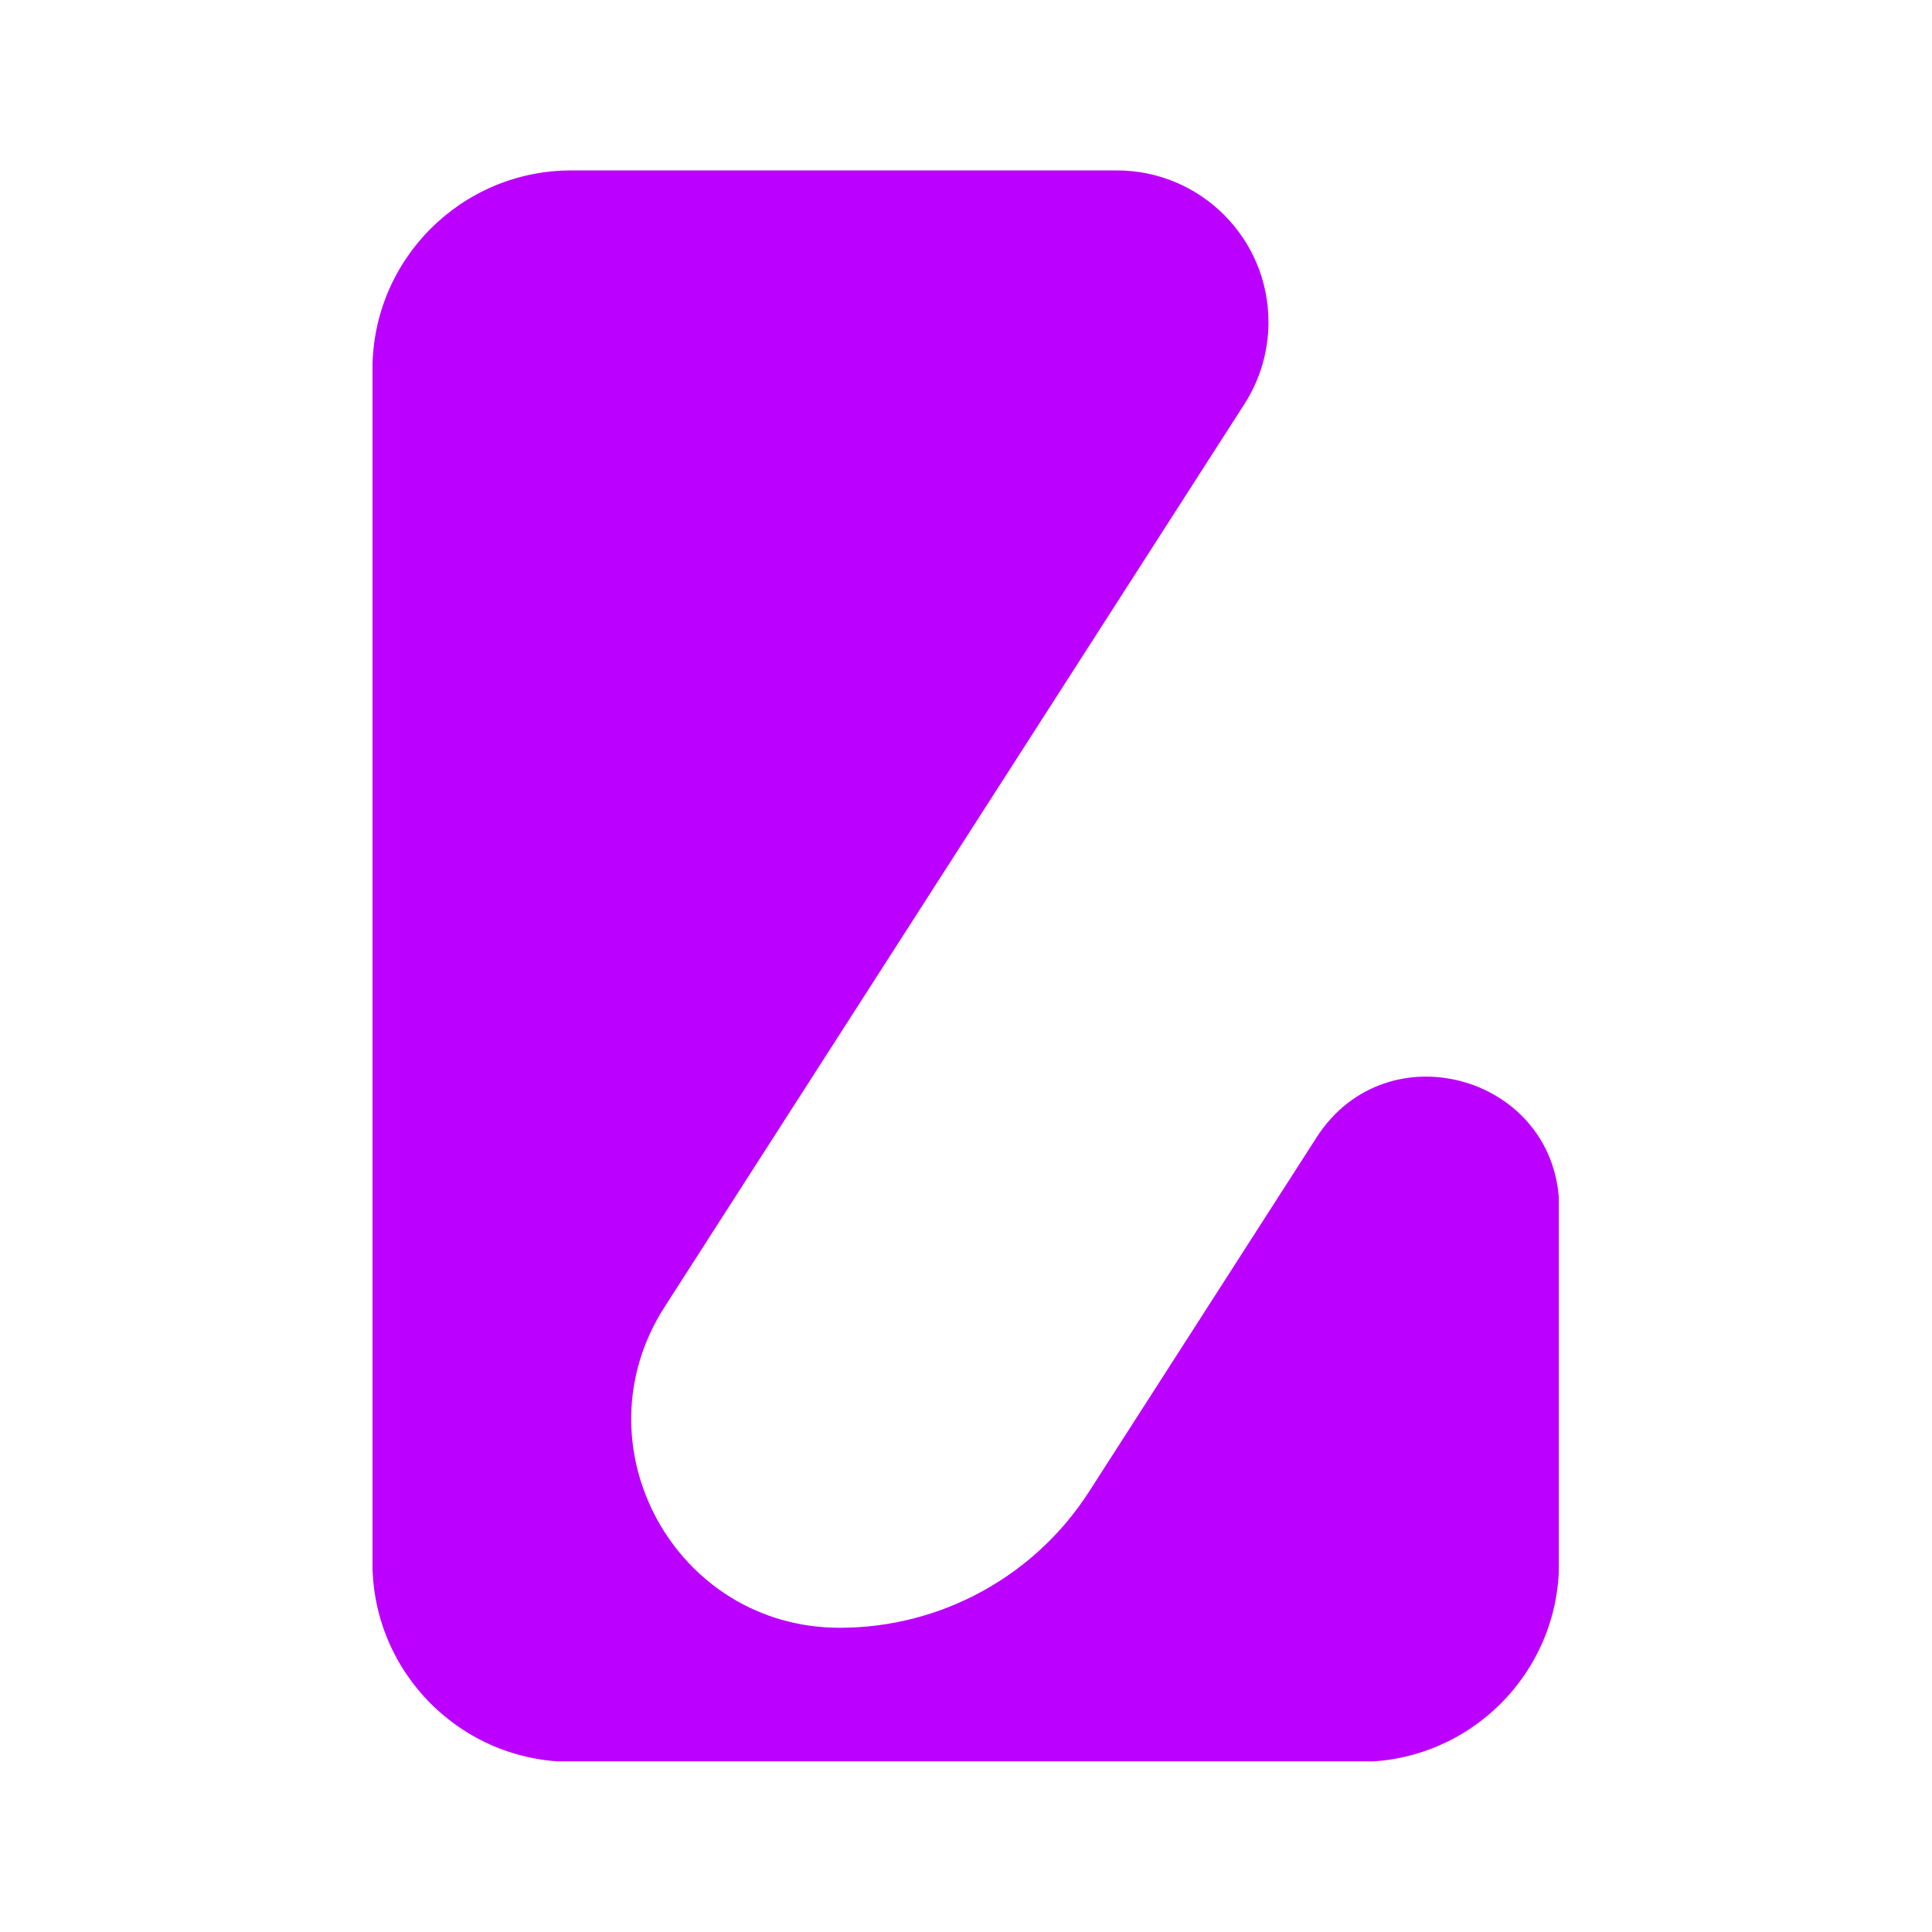 <svg xmlns="http://www.w3.org/2000/svg" xmlns:xlink="http://www.w3.org/1999/xlink" width="500" zoomAndPan="magnify" viewBox="0 0 375 375" height="500" preserveAspectRatio="xMidYMid meet" version="1.0"><defs><clipPath id="12f9fa1ec9"><path d="M 72.309 33 L 302.559 33 L 302.559 341.883 L 72.309 341.883 Z M 72.309 33 " clip-rule="nonzero"/></clipPath></defs><g clip-path="url(#12f9fa1ec9)"><path fill="#bc00ff" d="M 163.008 315.949 C 131.035 315.949 111.715 280.582 128.992 253.68 L 241.543 78.422 C 244.59 73.676 246.211 68.156 246.211 62.516 C 246.211 46.258 233.027 33.078 216.77 33.078 L 110.895 33.078 C 89.574 33.078 72.293 50.359 72.293 71.676 L 72.293 303.367 C 72.293 324.688 89.574 341.969 110.895 341.969 L 264 341.969 C 285.309 341.969 302.586 324.703 302.602 303.395 L 302.648 234.613 C 302.668 209.07 269.352 199.281 255.547 220.773 L 211.391 289.523 C 200.812 305.992 182.582 315.949 163.008 315.949 Z M 163.008 315.949 " fill-opacity="1" fill-rule="nonzero"/></g></svg>